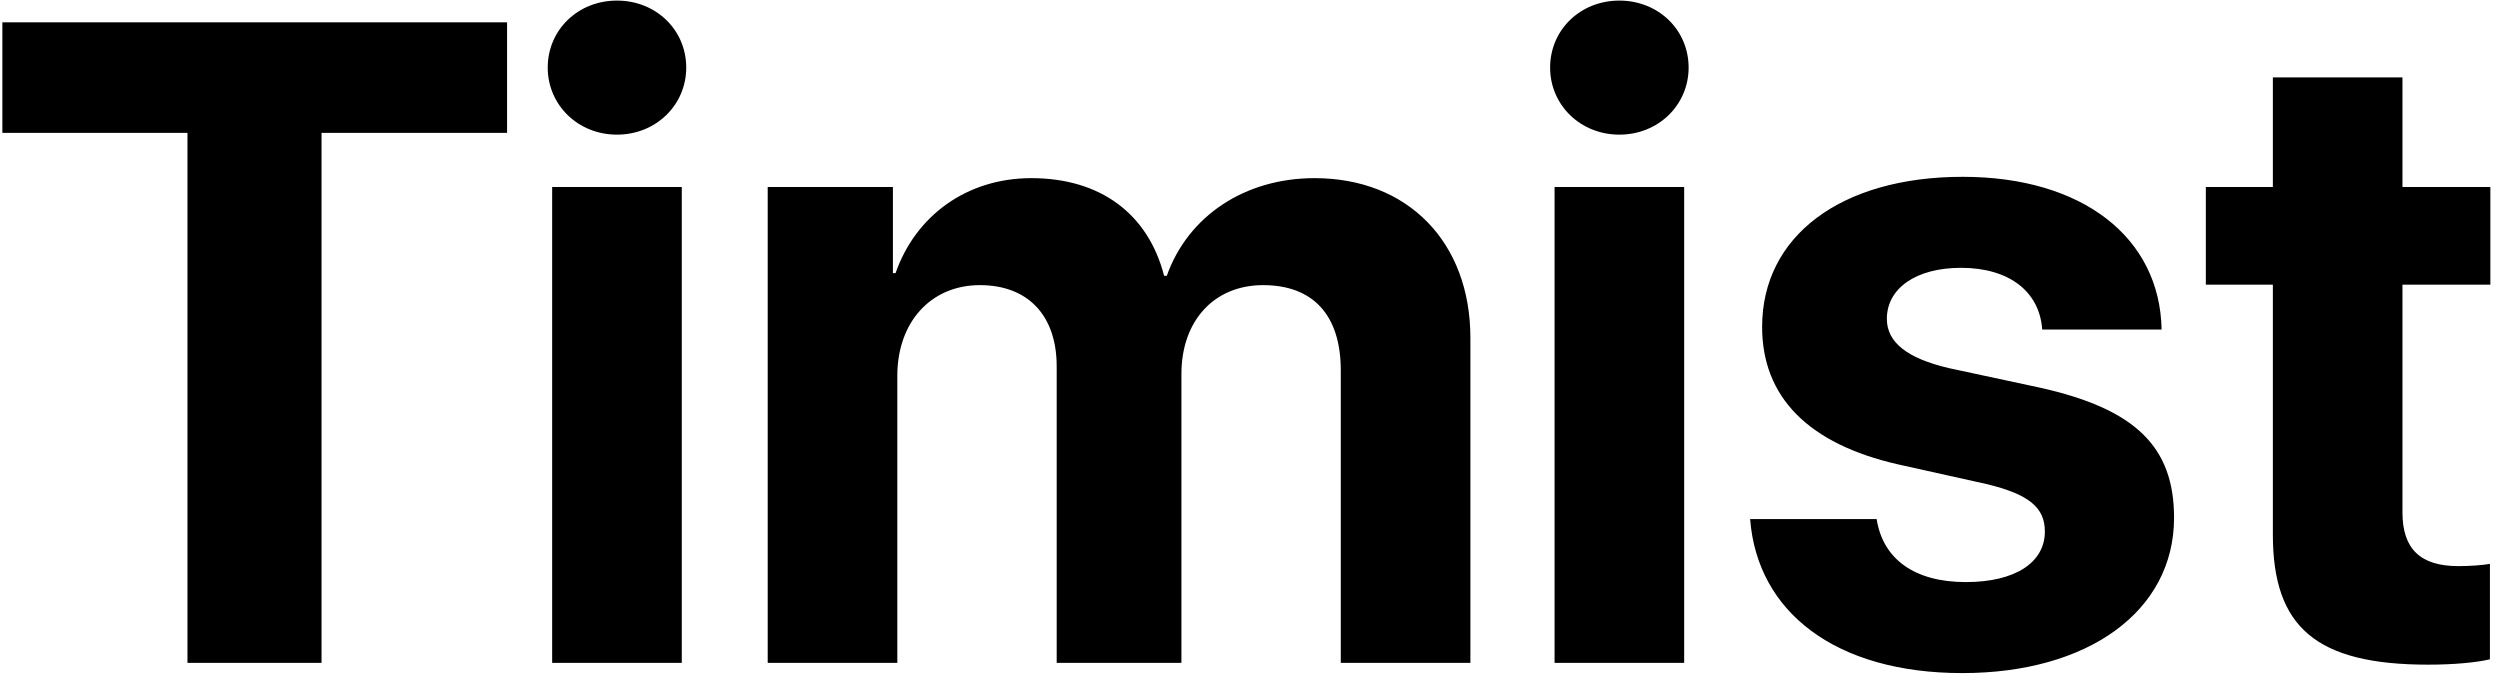 <?xml version="1.0" encoding="UTF-8"?>
<svg width="132px" height="36px" viewBox="0 0 132 36" version="1.1" xmlns="http://www.w3.org/2000/svg" xmlns:xlink="http://www.w3.org/1999/xlink">
    <!-- Generator: Sketch 61.2 (89653) - https://sketch.com -->
    <title>Timist</title>
    <desc>Created with Sketch.</desc>
    <g id="Marketing" stroke="none" stroke-width="1" fill="none" fill-rule="evenodd">
        <g id="Artboard" transform="translate(-192, -174)" fill="#000000" fill-rule="nonzero">
            <g id="Timist" transform="translate(192, 174)">
                <path d="M16.977,35 L16.977,7.016 L26.773,7.016 L26.773,1.18 L0.125,1.18 L0.125,7.016 L9.898,7.016 L9.898,35 L16.977,35 Z M32.576,7.109 C34.639,7.109 36.233,5.539 36.233,3.57 C36.233,1.578 34.639,0.031 32.576,0.031 C30.514,0.031 28.92,1.578 28.92,3.57 C28.92,5.539 30.514,7.109 32.576,7.109 Z M35.998,35 L35.998,9.875 L29.154,9.875 L29.154,35 L35.998,35 Z M47.379,35 L47.379,19.836 C47.379,17.023 49.137,15.055 51.739,15.055 C54.27,15.055 55.793,16.648 55.793,19.344 L55.793,35 L62.379,35 L62.379,19.742 C62.379,16.953 64.09,15.055 66.692,15.055 C69.34,15.055 70.793,16.648 70.793,19.555 L70.793,35 L77.637,35 L77.637,17.844 C77.637,12.781 74.332,9.406 69.41,9.406 C65.731,9.406 62.731,11.398 61.606,14.562 L61.465,14.562 C60.621,11.281 58.09,9.406 54.457,9.406 C51.035,9.406 48.34,11.398 47.285,14.422 L47.145,14.422 L47.145,9.875 L40.535,9.875 L40.535,35 L47.379,35 Z M85.502,7.109 C87.565,7.109 89.159,5.539 89.159,3.57 C89.159,1.578 87.565,0.031 85.502,0.031 C83.44,0.031 81.846,1.578 81.846,3.57 C81.846,5.539 83.44,7.109 85.502,7.109 Z M88.924,35 L88.924,9.875 L82.081,9.875 L82.081,35 L88.924,35 Z M103.61,35.539 C110.243,35.539 114.79,32.281 114.79,27.336 C114.79,23.586 112.751,21.594 107.712,20.469 L102.907,19.438 C100.704,18.922 99.626,18.078 99.626,16.836 C99.626,15.219 101.173,14.141 103.54,14.141 C106.071,14.141 107.688,15.383 107.829,17.398 L114.133,17.398 C114.04,12.523 109.938,9.336 103.633,9.336 C97.188,9.336 93.04,12.477 93.04,17.258 C93.04,20.961 95.477,23.445 100.235,24.523 L104.876,25.555 C107.126,26.094 107.969,26.797 107.969,28.062 C107.969,29.703 106.399,30.734 103.798,30.734 C101.079,30.734 99.415,29.516 99.087,27.406 L92.407,27.406 C92.782,32.305 96.907,35.539 103.61,35.539 Z M128.21,35.094 C129.593,35.094 130.764,34.977 131.468,34.812 L131.468,29.773 C131.046,29.844 130.413,29.891 129.804,29.891 C127.788,29.891 126.85,28.977 126.85,27.055 L126.85,15.031 L131.491,15.031 L131.491,9.875 L126.85,9.875 L126.85,4.086 L120.007,4.086 L120.007,9.875 L116.468,9.875 L116.468,15.031 L120.007,15.031 L120.007,28.227 C120.007,33.125 122.304,35.094 128.21,35.094 Z"></path>
            </g>
        </g>
    </g>
</svg>